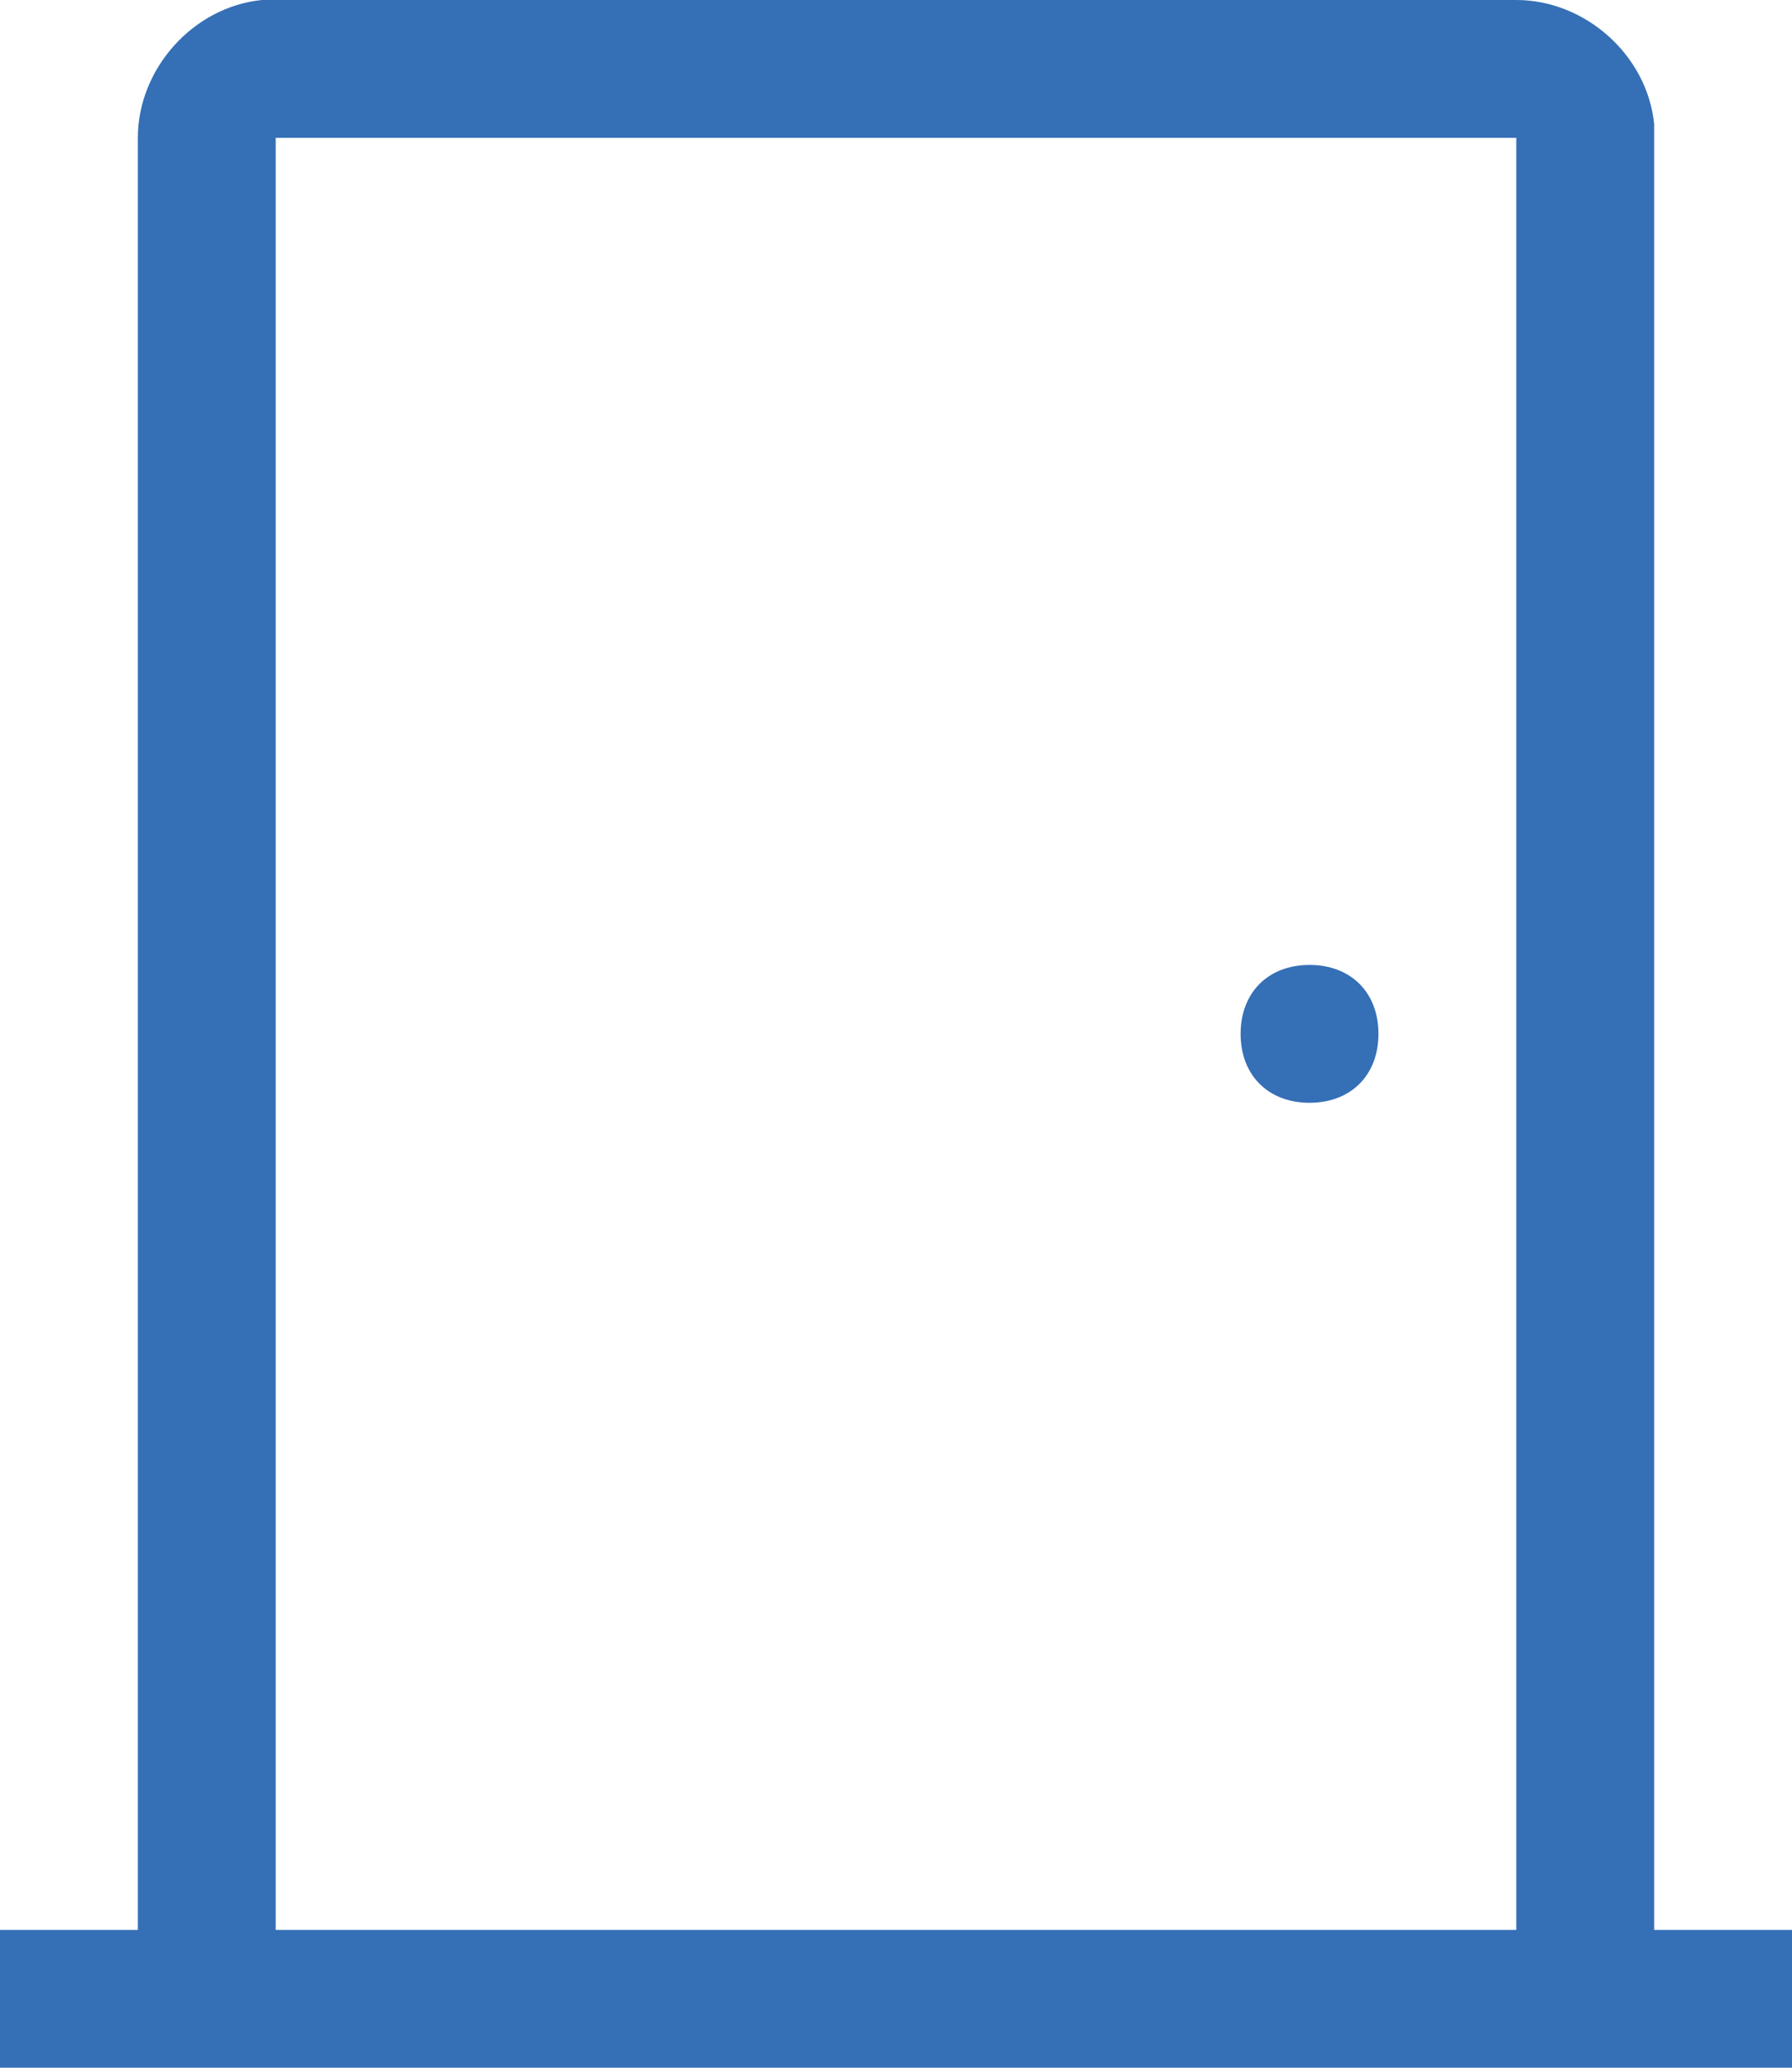 <?xml version="1.0" encoding="utf-8"?>
<!-- Generator: Adobe Illustrator 25.3.0, SVG Export Plug-In . SVG Version: 6.00 Build 0)  -->
<svg version="1.1" id="Calque_1" xmlns="http://www.w3.org/2000/svg" xmlns:xlink="http://www.w3.org/1999/xlink" x="0px" y="0px"
	 viewBox="0 0 26 30" style="enable-background:new 0 0 26 30;" xml:space="preserve">
<style type="text/css">
	.st0{fill:#356FB6;}
</style>
<path class="st0" d="M22,0c1,0,1.9,0.8,2,1.8L24,2l0,26h2v2H0v-2h2L2,2c0-1,0.8-1.9,1.8-2L4,0H22z M22,2H4l0,26h18L22,2z M19,14
	c0.6,0,1,0.4,1,1c0,0.6-0.4,1-1,1s-1-0.4-1-1C18,14.4,18.4,14,19,14z"/>
</svg>

